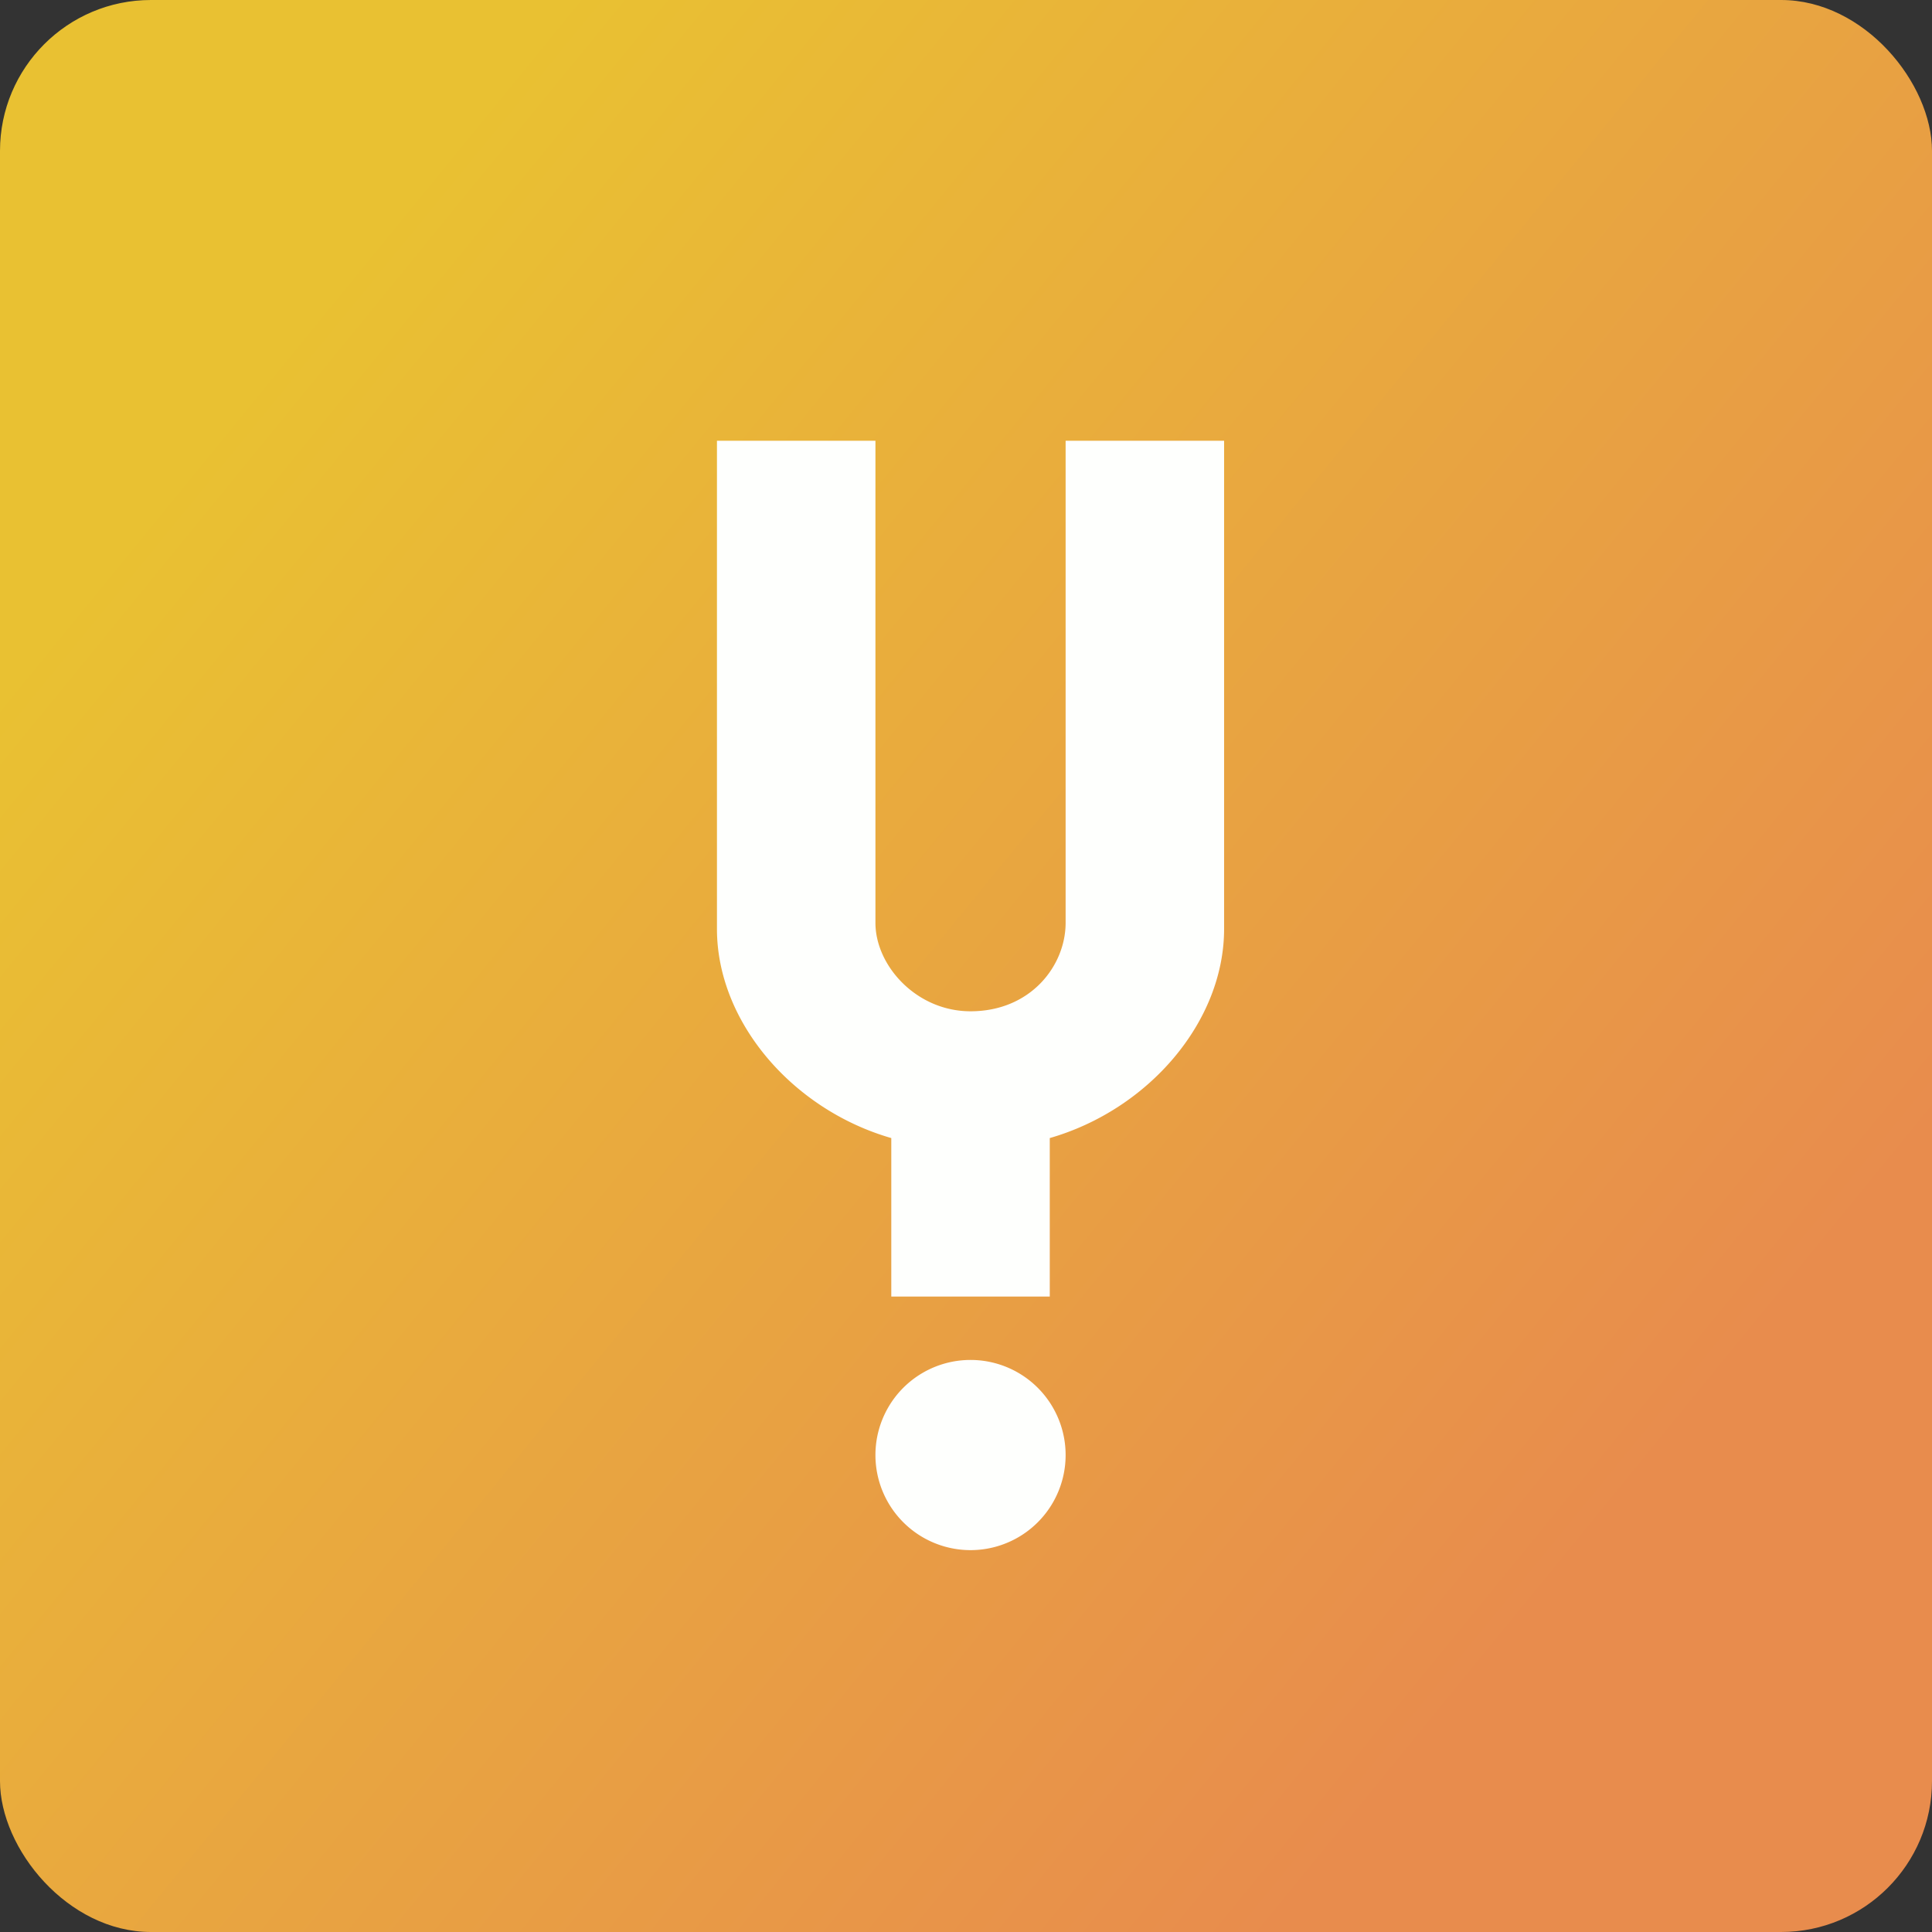 <!-- by FastBull --><svg xmlns="http://www.w3.org/2000/svg" width="64" height="64" viewBox="0 0 64 64"><rect x="0" y="0" width="64" height="64" fill="#333333" stroke="none"/><rect x="0" y="0" width="64" height="64" rx="5" ry="5" fill="url(#fb100)" /><path fill="url(#fb100)" d="" /><path d="M 40.55,30.77 C 40.55,33.846 38.051,36.755 34.775,37.7 L 34.775,42.95 L 29.525,42.95 L 29.525,37.7 C 26.249,36.755 23.75,33.846 23.75,30.77 L 23.75,14.6 L 29,14.6 L 29,30.57 C 29,31.988 30.355,33.5 32.15,33.5 C 34.145,33.5 35.3,31.988 35.3,30.57 L 35.3,14.6 L 40.55,14.6 L 40.55,30.77 Z M 32.15,51.35 A 3.15,3.15 0 1,0 32.15,45.05 A 3.15,3.15 0 0,0 32.15,51.35 Z" fill="#fefffd" /><defs><linearGradient id="fb100" x1="8.7" y1="12.05" x2="54.33" y2="49.32" gradientUnits="userSpaceOnUse"><stop stop-color="#e9c132" /><stop offset="1" stop-color="#e88c4d" /></linearGradient></defs></svg>